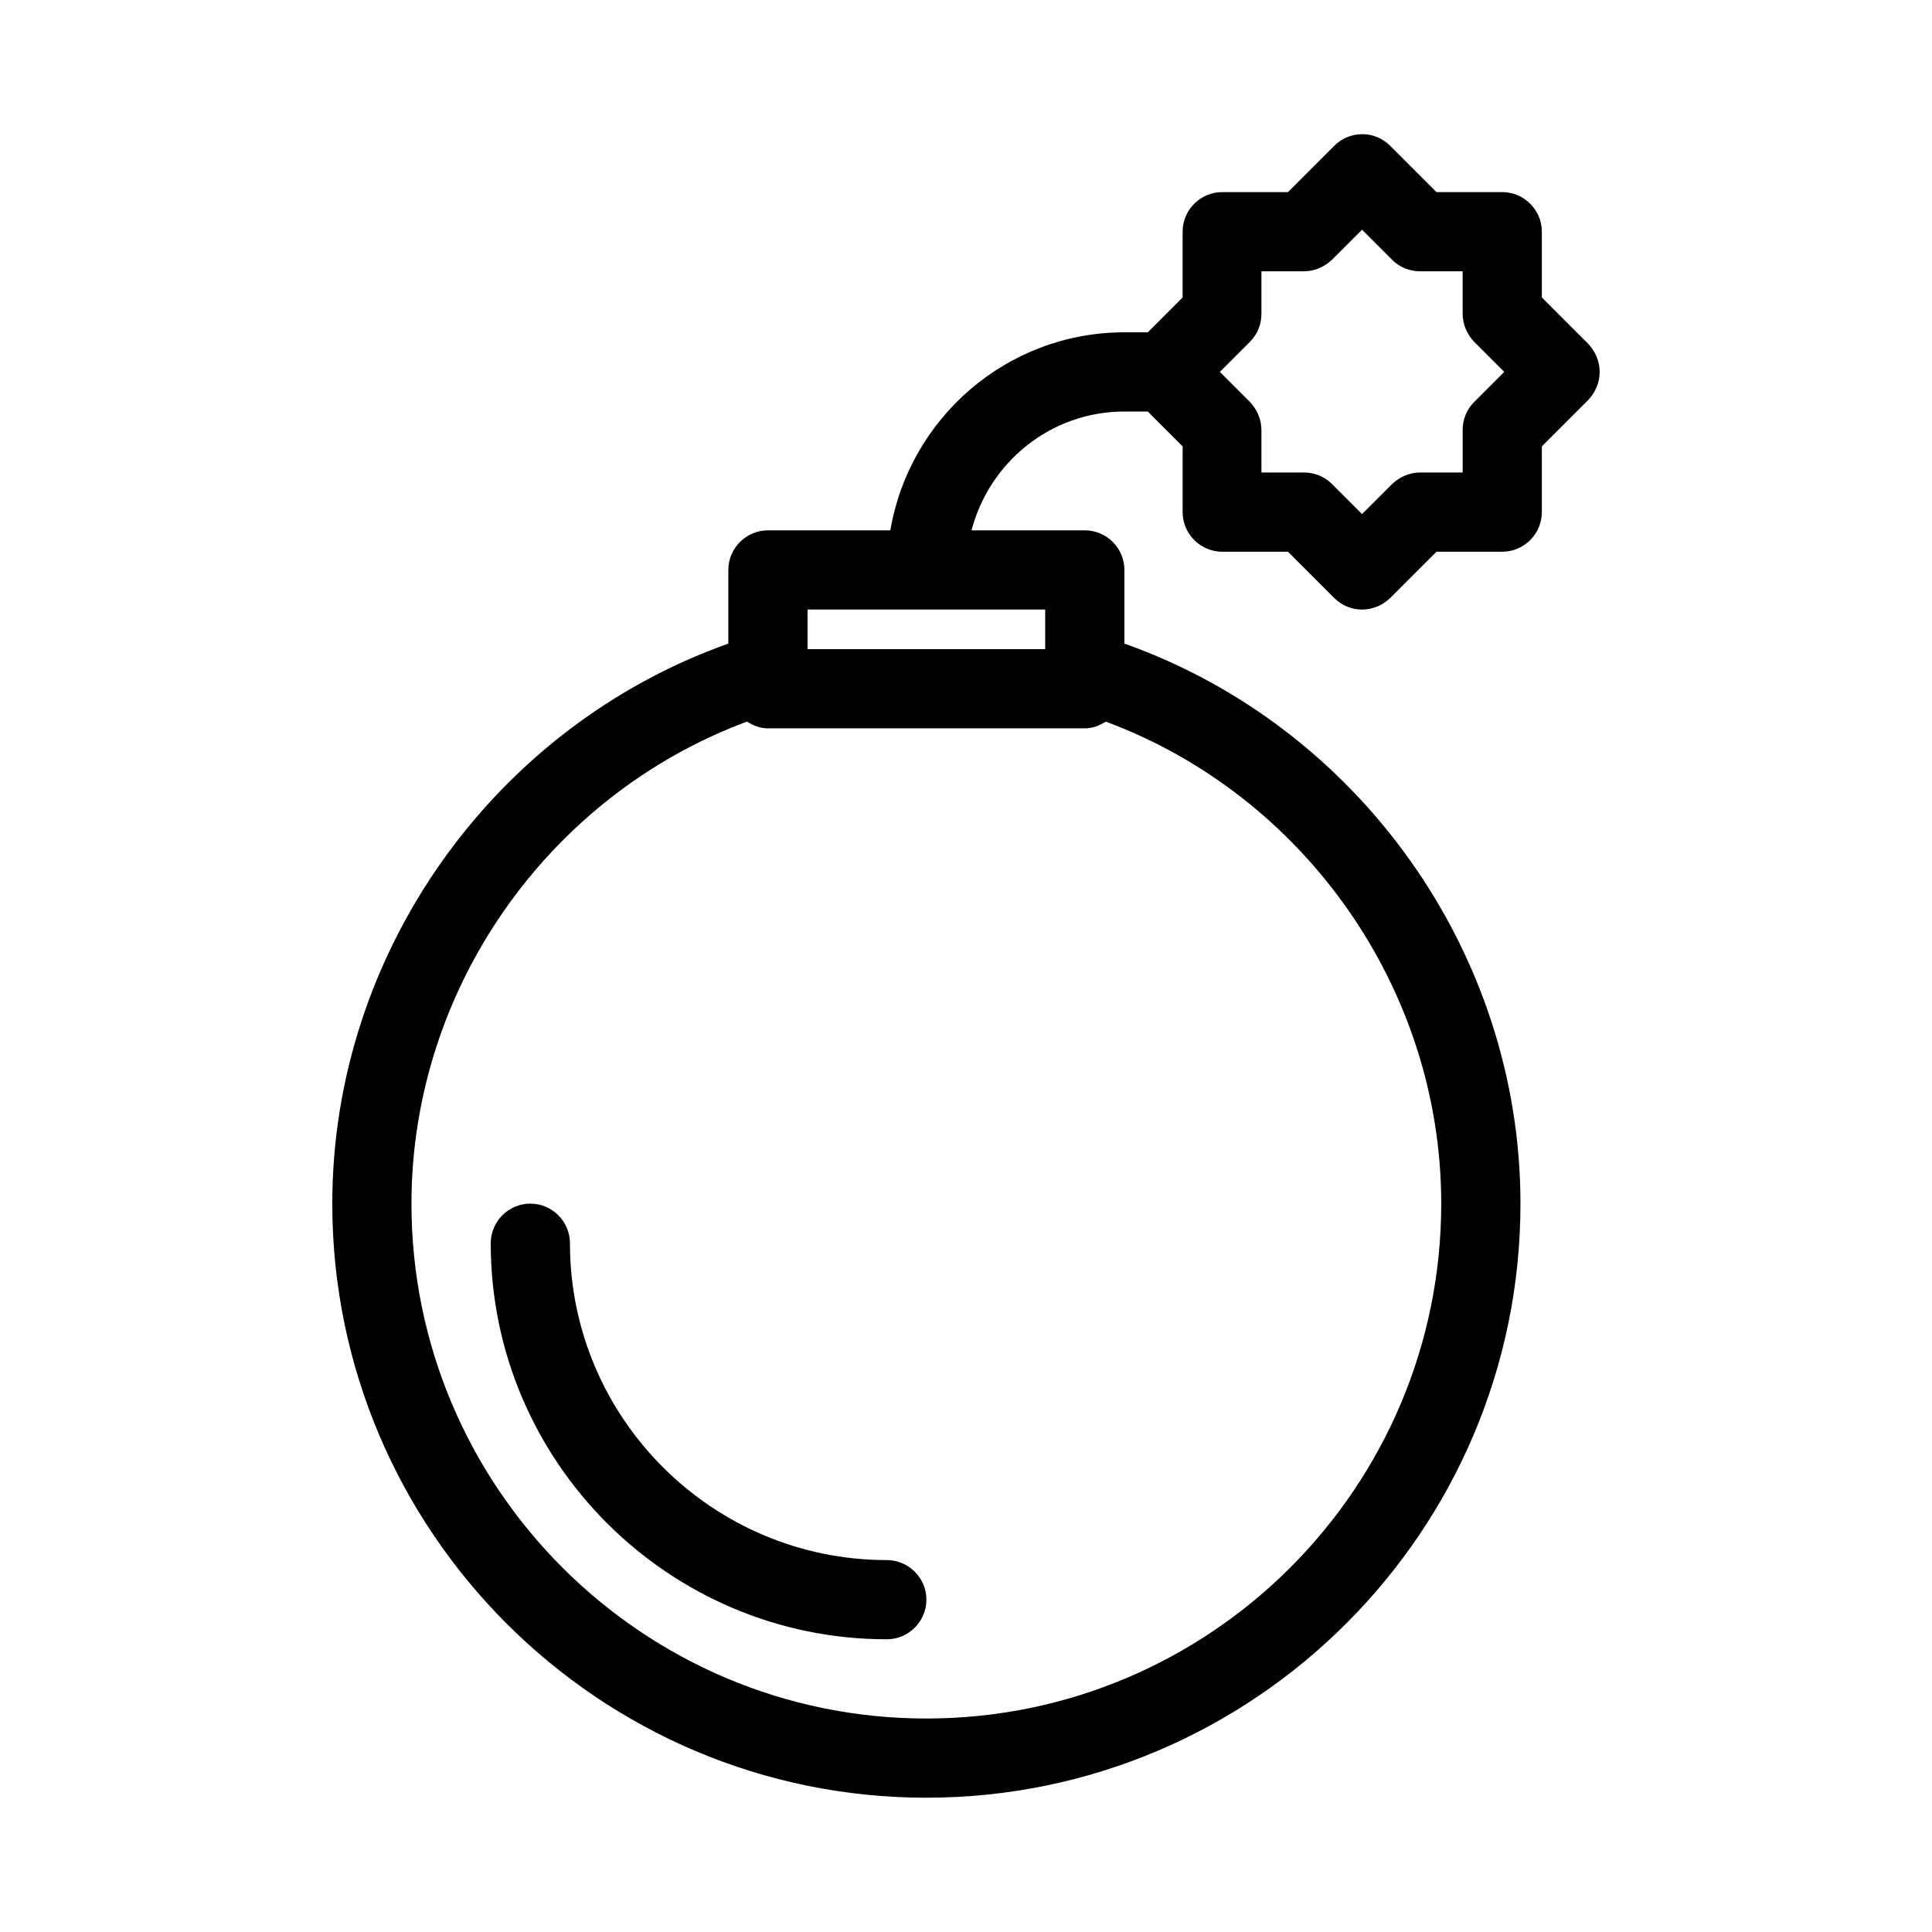 <?xml version="1.0" encoding="UTF-8"?>
<!-- Uploaded to: ICON Repo, www.iconrepo.com, Generator: ICON Repo Mixer Tools -->
<svg fill="#000000" width="800px" height="800px" version="1.1" viewBox="144 144 512 512" xmlns="http://www.w3.org/2000/svg">
 <g>
  <path d="m389.5 620.41c86.801 0 157.44-70.637 157.44-157.44 0-66.441-42.824-126.37-104.96-148.41v-19.52c0-5.773-4.723-10.496-10.496-10.496h-30.02c4.723-18.055 20.992-31.488 40.516-31.488h6.191l9.238 9.238v17.422c0 5.773 4.723 10.496 10.496 10.496h17.422l12.281 12.281c1.992 1.992 4.617 3.043 7.344 3.043 2.731 0 5.352-1.051 7.453-3.043l12.281-12.281h17.422c5.773 0 10.496-4.723 10.496-10.496v-17.422l12.281-12.281c1.891-1.996 3.043-4.621 3.043-7.453 0-2.832-1.156-5.457-3.043-7.453l-12.281-12.281v-17.422c0-5.773-4.723-10.496-10.496-10.496h-17.422l-12.281-12.281c-4.094-4.094-10.707-4.094-14.801 0l-12.281 12.281h-17.422c-5.773 0-10.496 4.723-10.496 10.496v17.422l-9.234 9.238h-6.191c-31.172 0-56.992 22.777-62.031 52.48h-32.434c-5.773 0-10.496 4.723-10.496 10.496v19.523c-62.137 22.039-104.96 81.973-104.96 148.41 0 86.801 70.637 157.44 157.44 157.44zm85.75-385.83c1.996-1.996 3.043-4.617 3.043-7.453l0.004-11.23h11.23c2.832 0 5.457-1.156 7.453-3.043l7.973-7.977 7.977 7.977c1.996 1.996 4.617 3.043 7.453 3.043h11.23v11.23c0 2.832 1.156 5.457 3.043 7.453l7.981 7.977-7.977 7.977c-1.996 1.996-3.043 4.617-3.043 7.453v11.23h-11.23c-2.832 0-5.457 1.156-7.453 3.043l-7.981 7.977-7.977-7.977c-1.996-1.996-4.617-3.043-7.453-3.043h-11.23v-11.23c0-2.832-1.156-5.457-3.043-7.453l-7.977-7.977zm-117.24 70.953h62.977v10.496h-62.977zm-16.059 29.703c1.68 1.051 3.461 1.785 5.562 1.785h83.969c2.098 0 3.883-0.734 5.562-1.785 52.793 19.629 88.898 70.953 88.898 127.74 0 75.258-61.191 136.45-136.45 136.45s-136.45-61.191-136.45-136.45c0.004-56.785 36.109-108.11 88.906-127.74z"/>
  <path d="m379.01 578.43c5.773 0 10.496-4.723 10.496-10.496 0-5.773-4.723-10.496-10.496-10.496-46.289 0-83.969-37.68-83.969-83.969 0-5.773-4.723-10.496-10.496-10.496-5.773 0-10.496 4.723-10.496 10.496 0 57.836 47.125 104.96 104.96 104.96z"/>
 </g>
</svg>